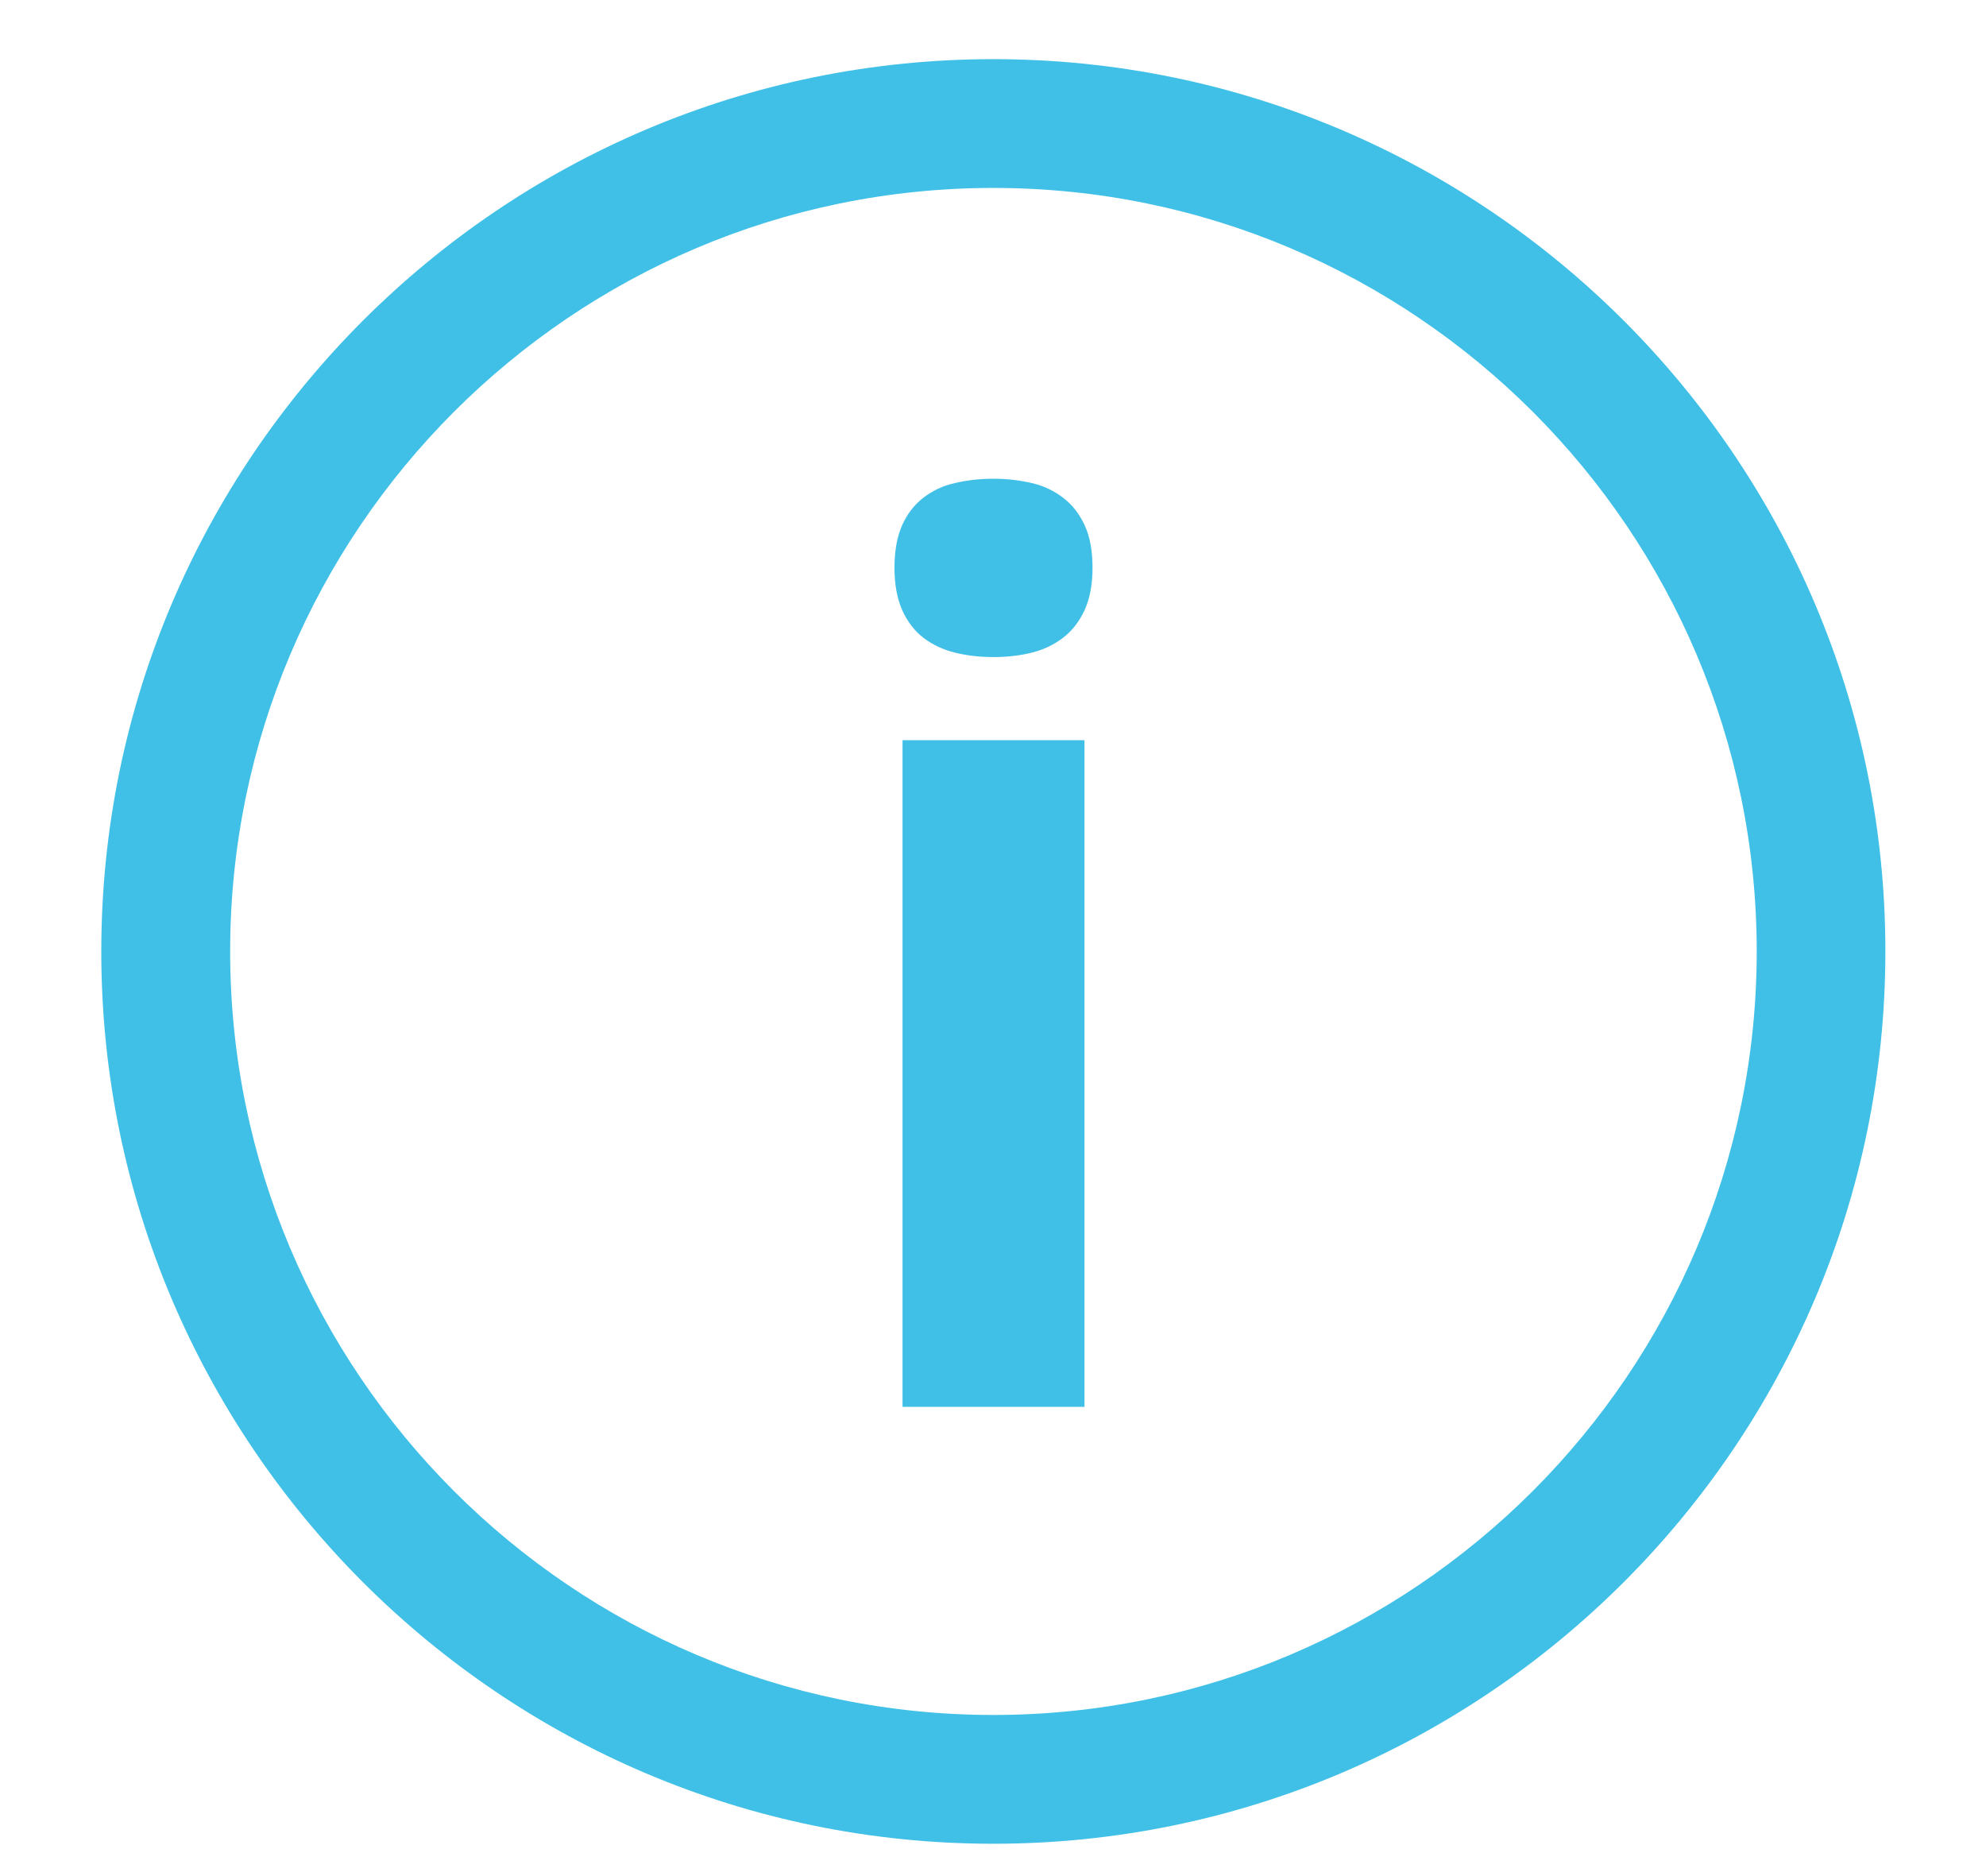 <svg width="18" height="17" viewBox="0 0 18 17" fill="none" xmlns="http://www.w3.org/2000/svg">
    <path
        d="M9.003 0.536C4.544 0.536 0.918 4.162 0.918 8.621C0.918 13.079 4.544 16.707 9.002 16.707C13.46 16.707 17.088 13.081 17.088 8.621C17.089 4.162 13.461 0.536 9.003 0.536ZM9.003 15.54C5.189 15.54 2.086 12.436 2.086 8.621C2.086 4.807 5.189 1.703 9.003 1.703C12.818 1.703 15.922 4.807 15.922 8.623C15.92 12.436 12.816 15.54 9.003 15.54Z"
        fill="#40C0E7" />
    <path
        d="M9.635 4.51C9.554 4.448 9.46 4.402 9.351 4.377C9.243 4.352 9.128 4.338 9.005 4.338C8.881 4.338 8.766 4.351 8.656 4.377C8.546 4.401 8.452 4.446 8.369 4.51C8.288 4.572 8.224 4.655 8.177 4.758C8.131 4.861 8.107 4.991 8.107 5.145C8.107 5.296 8.131 5.423 8.177 5.529C8.224 5.632 8.288 5.717 8.369 5.779C8.45 5.841 8.546 5.887 8.656 5.914C8.766 5.941 8.881 5.954 9.005 5.954C9.127 5.954 9.243 5.941 9.351 5.914C9.46 5.887 9.554 5.841 9.635 5.779C9.717 5.717 9.782 5.632 9.83 5.529C9.878 5.423 9.902 5.296 9.902 5.145C9.902 4.989 9.878 4.86 9.83 4.758C9.782 4.655 9.717 4.572 9.635 4.51ZM8.18 6.707H9.829V12.748H8.18V6.707Z"
        fill="#40C0E7" />
</svg>